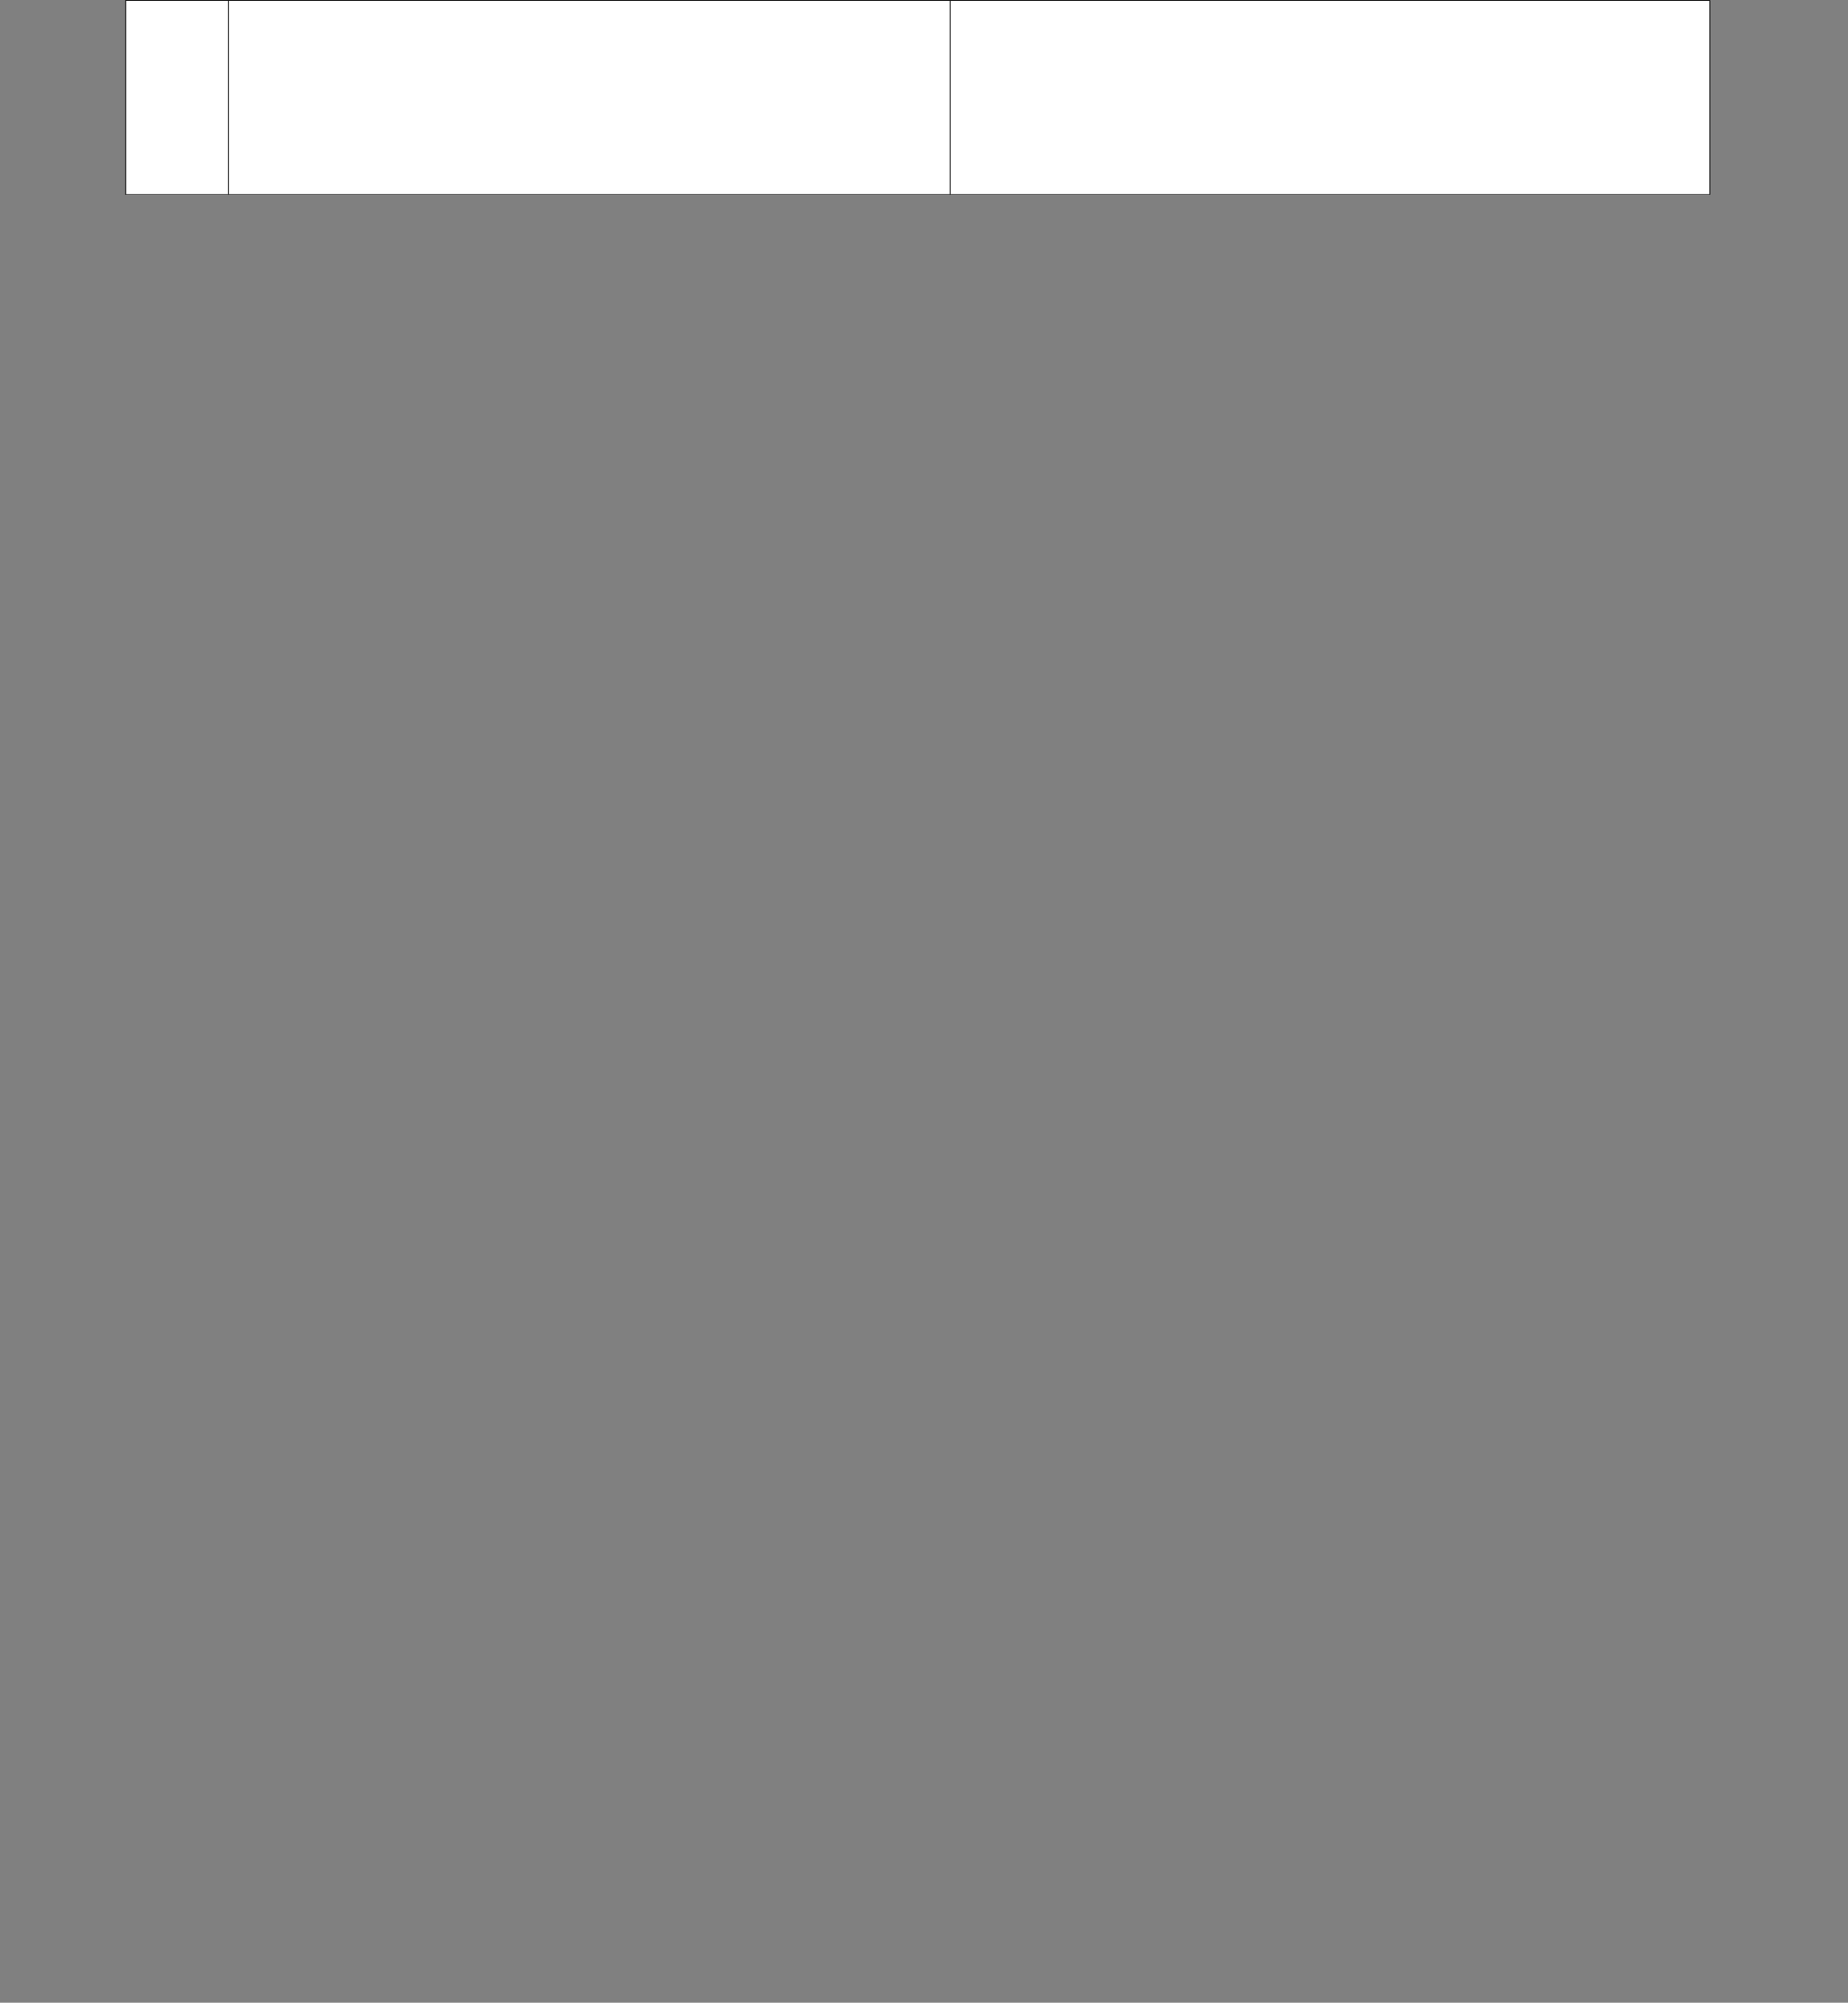 ﻿<?xml version="1.0" encoding="utf-8" standalone="yes"?><svg xmlns="http://www.w3.org/2000/svg" xmlns:xlink="http://www.w3.org/1999/xlink" version="1.1" width="1950" height="2112"><rect width="100%" height="100%" fill="#808080" stroke="none"/><!--Generated by Aspose.Words for .NET 20.7.0--><defs><clipPath id="clip001"><path d="M0.333,0.667 L108.8,0.667 L108.8,204.8 L0.333,204.8 Z" clip-rule="evenodd" /></clipPath><clipPath id="clip002"><path d="M0.333,0.667 L761.267,0.667 L761.267,204.8 L0.333,204.8 Z" clip-rule="evenodd" /></clipPath><clipPath id="clip003"><path d="M0.333,0.667 L801.6,0.667 L801.6,204.8 L0.333,204.8 Z" clip-rule="evenodd" /></clipPath></defs><g transform="translate(0.033,0)"><g transform="translate(132.4,0)"><g><g><g><path d="M0.333,0.667 L108.8,0.667 L108.8,204.8 L0.333,204.8 Z" fill="#ffffff" fill-rule="evenodd" /><g clip-path="url(#clip001)"><g transform="translate(0.667,0.667)" /></g><path d="M109.133,0.667 L870.067,0.667 L870.067,204.8 L109.133,204.8 Z" fill="#ffffff" fill-rule="evenodd" /><g transform="translate(108.8,0)" clip-path="url(#clip002)"><g transform="translate(0.667,0.667)" /></g><path d="M870.4,0.667 L1671.667,0.667 L1671.667,204.8 L870.4,204.8 Z" fill="#ffffff" fill-rule="evenodd" /><g transform="translate(870.067,0)" clip-path="url(#clip003)"><g transform="translate(0.667,0.667)" /></g></g><path d="M0,0.667 L0,204.8 " stroke-width="0.667" stroke-miterlimit="13.333" stroke="#000000" fill="none" fill-rule="evenodd" /><path d="M108.8,0.667 L108.8,204.8 " stroke-width="0.667" stroke-miterlimit="13.333" stroke="#000000" fill="none" fill-rule="evenodd" /><path d="M870.067,0.667 L870.067,204.8 " stroke-width="0.667" stroke-miterlimit="13.333" stroke="#000000" fill="none" fill-rule="evenodd" /><path d="M1672,0.667 L1672,204.8 " stroke-width="0.667" stroke-miterlimit="13.333" stroke="#000000" fill="none" fill-rule="evenodd" /><path d="M-0.333,0.333 L1672.333,0.333 " stroke-width="0.667" stroke-miterlimit="13.333" stroke="#000000" fill="none" fill-rule="evenodd" /><path d="M-0.333,205.133 L1672.333,205.133 " stroke-width="0.667" stroke-miterlimit="13.333" stroke="#000000" fill="none" fill-rule="evenodd" /></g><g transform="translate(0,205.467)" /></g></g></g></svg>